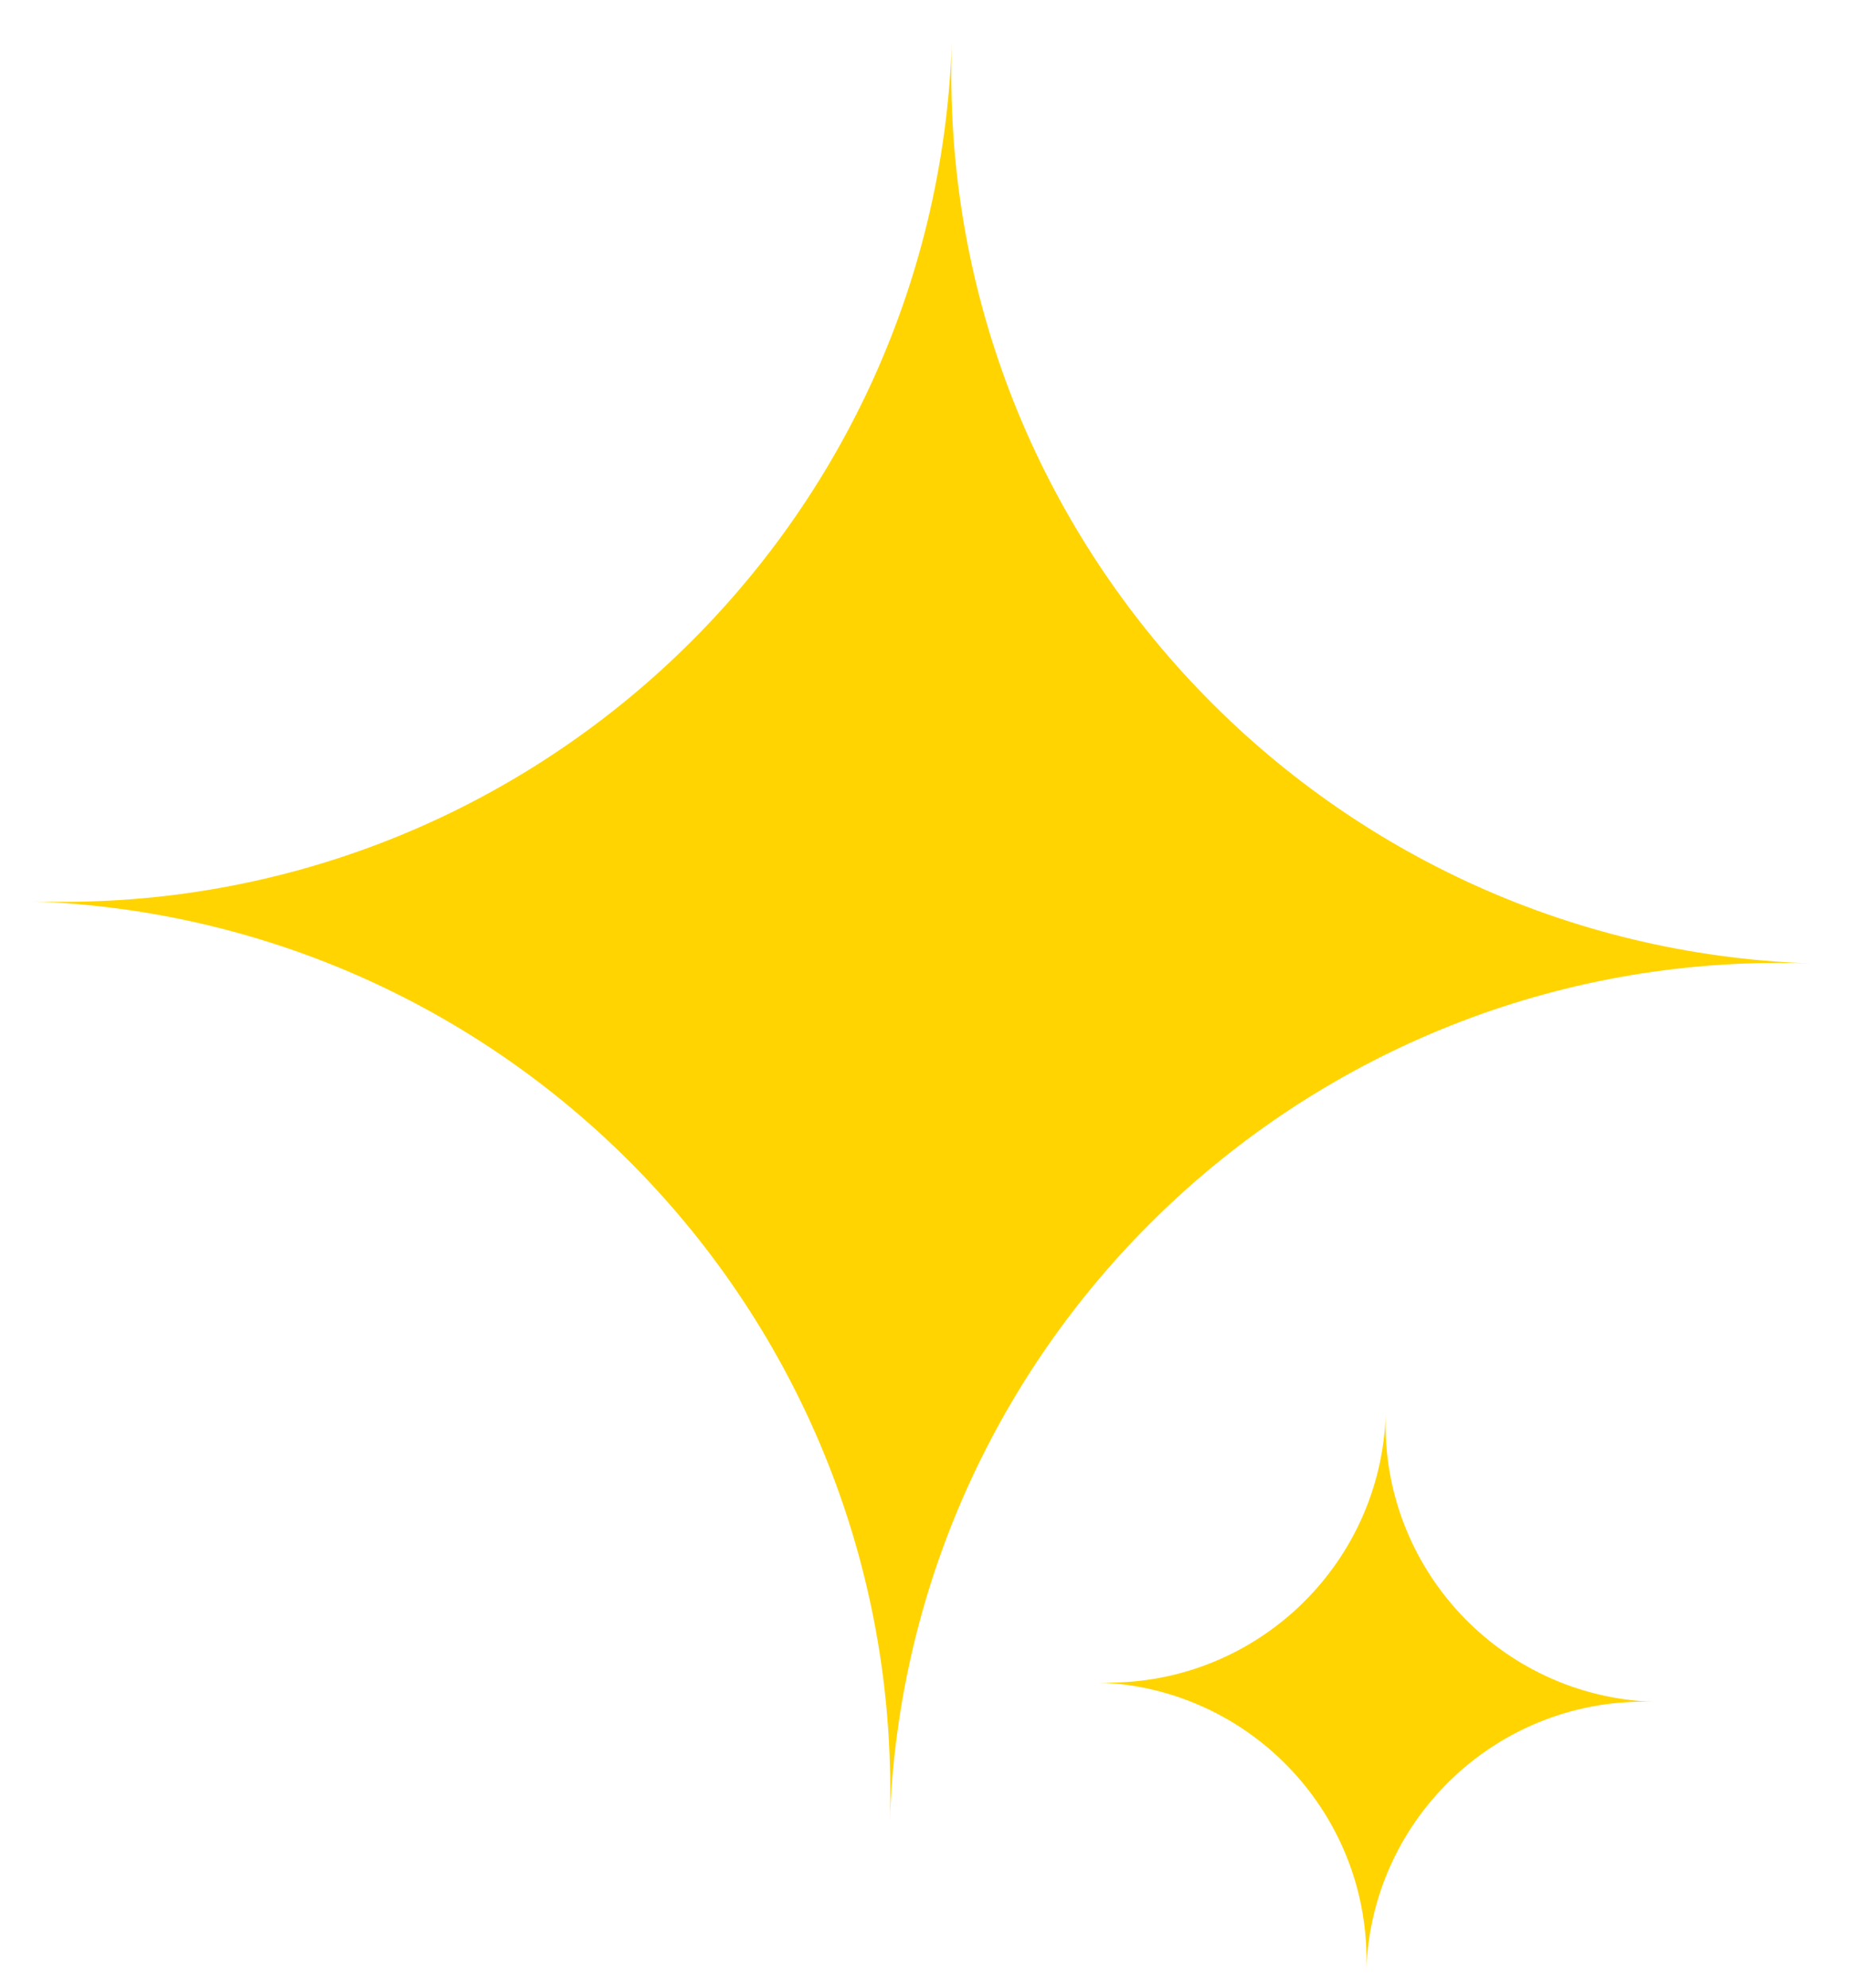 <svg width="120" height="129" viewBox="0 0 120 129" fill="none" xmlns="http://www.w3.org/2000/svg">
<g id="home-star">
<path id="estrelinha" d="M57.742 118.254C58.856 86.364 33.907 59.61 2.016 58.496C33.907 59.61 60.661 34.661 61.775 2.77C60.661 34.661 85.61 61.415 117.5 62.529C85.61 61.415 58.856 86.364 57.742 118.254Z" fill="#FFD400"/>
<path id="estrelinha_2" d="M88.676 127.838C89.023 117.888 81.239 109.541 71.289 109.194C81.239 109.541 89.587 101.757 89.934 91.807C89.587 101.757 97.37 110.105 107.32 110.452C97.37 110.105 89.023 117.888 88.676 127.838Z" fill="#FFD400"/>
</g>
</svg>
